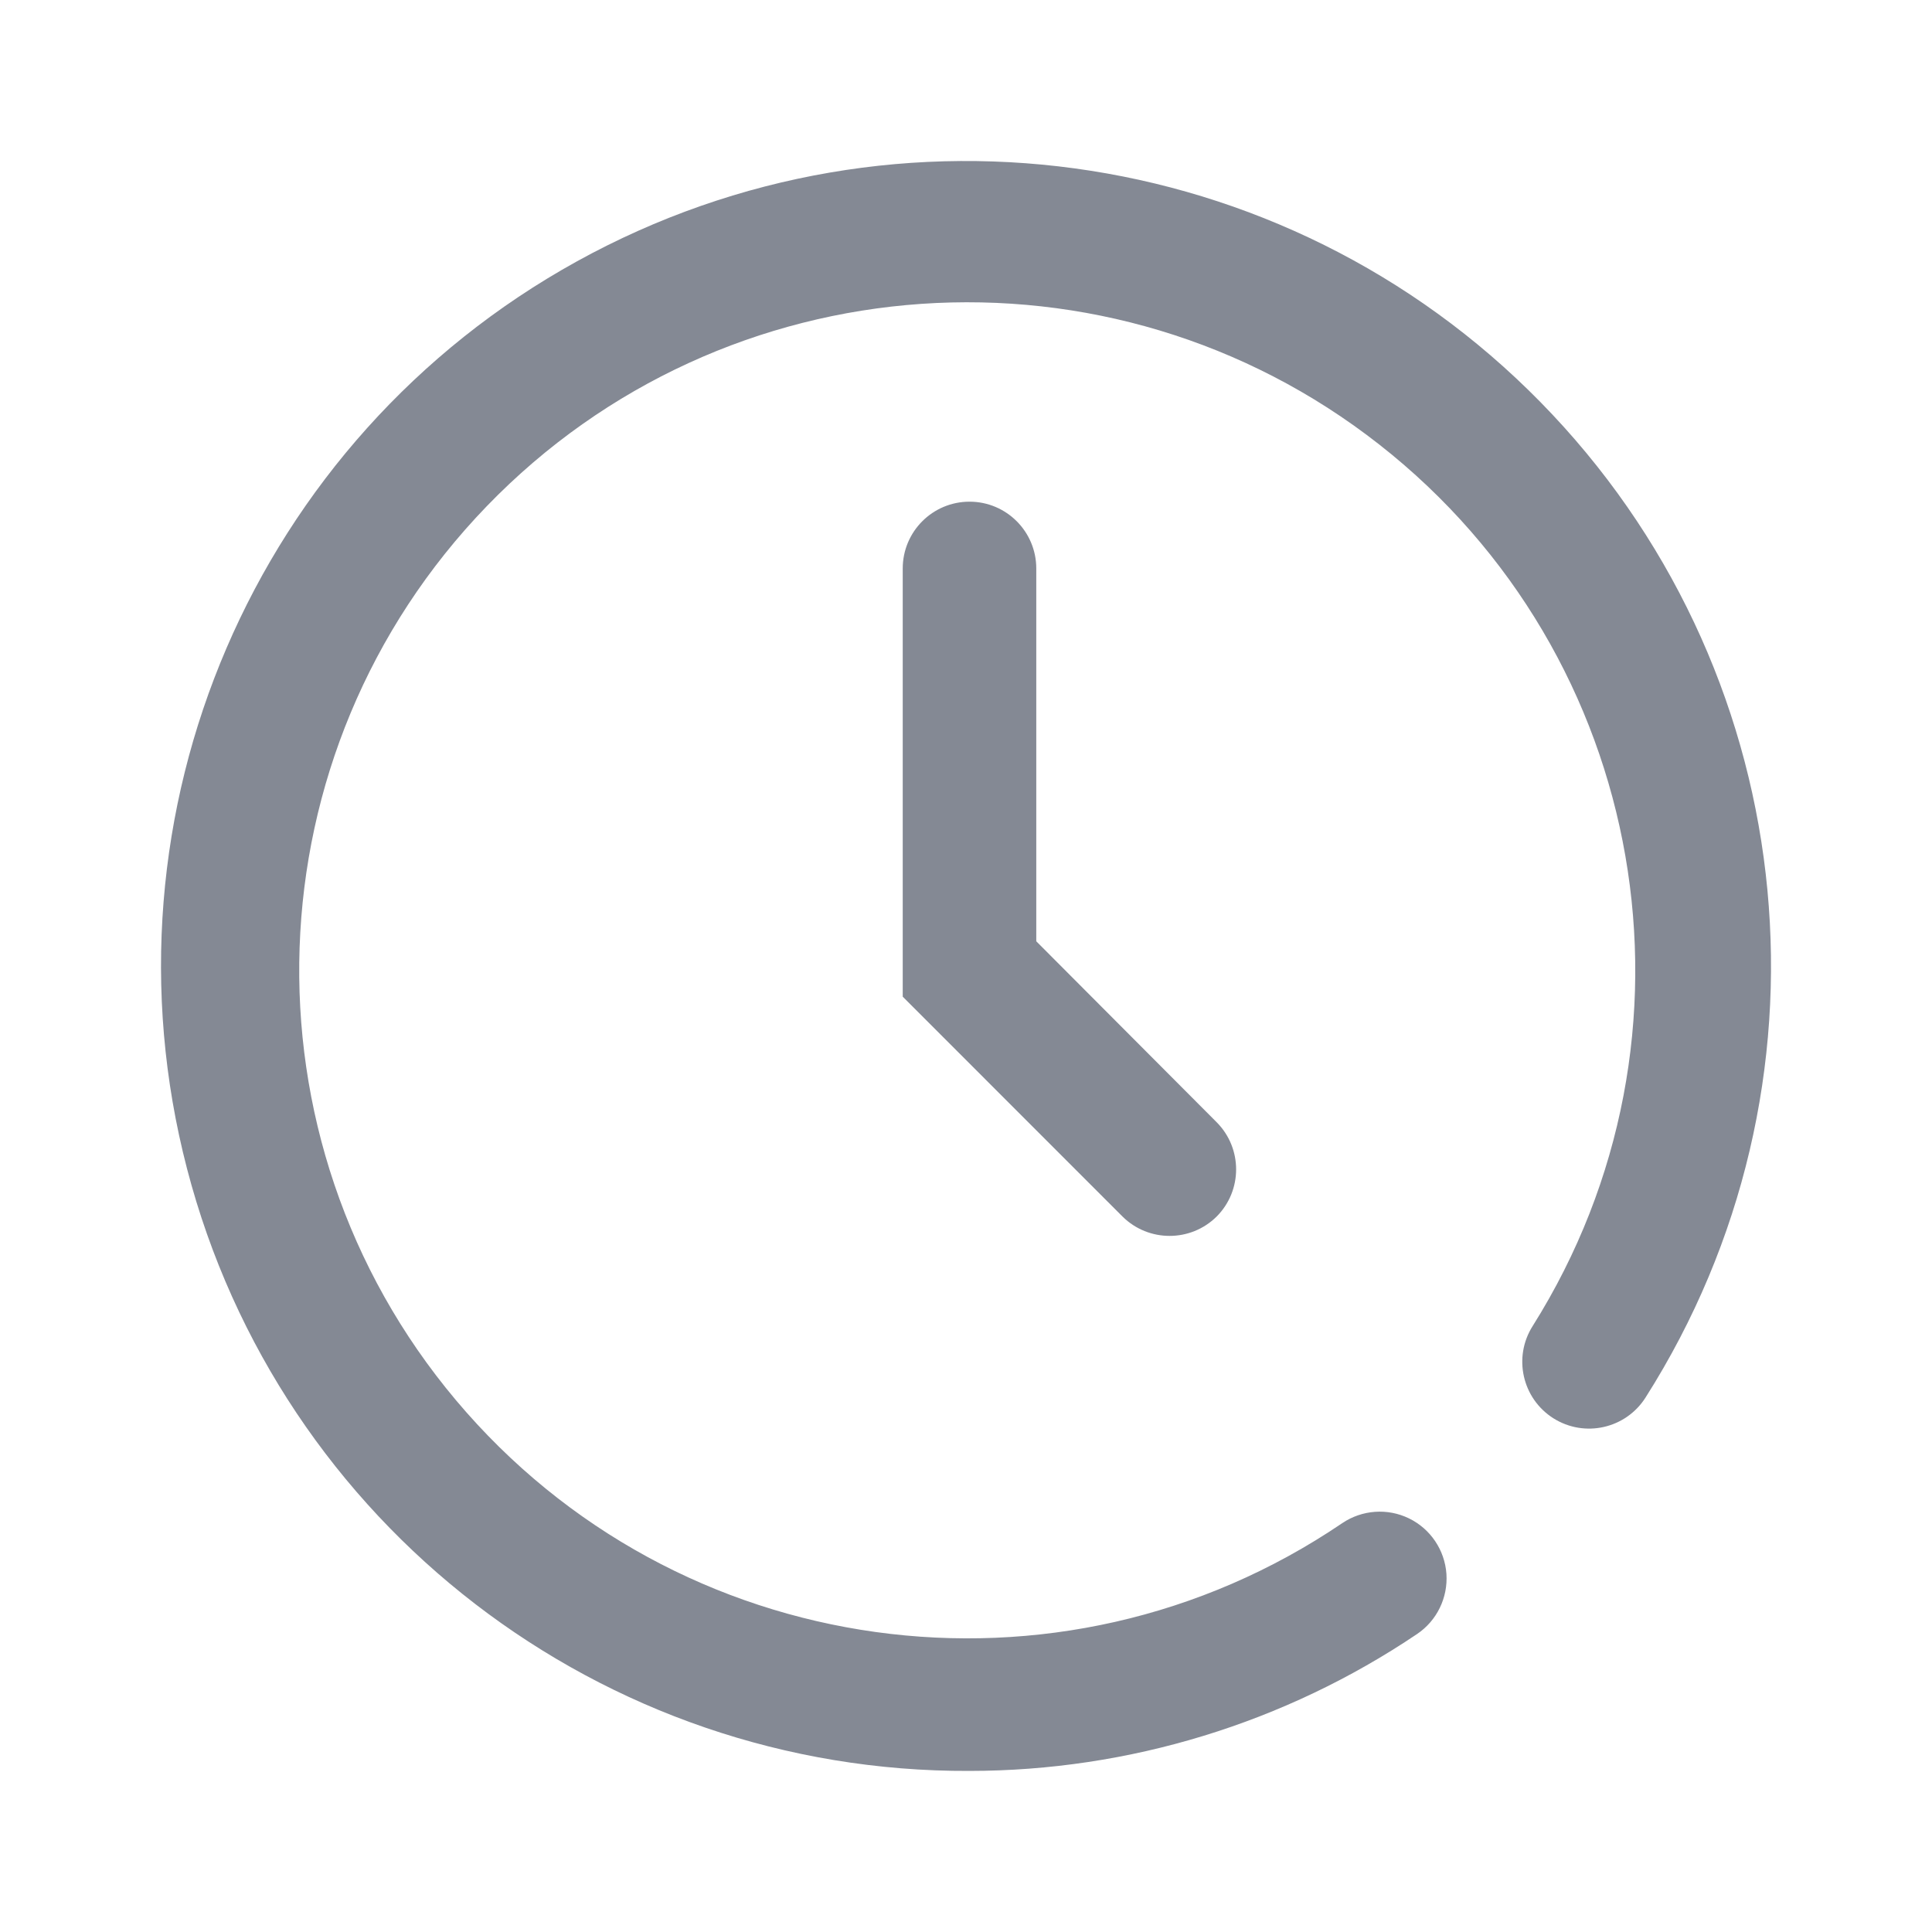 <svg width="24" height="24" viewBox="0 0 24 24" fill="none" xmlns="http://www.w3.org/2000/svg">
<path fill-rule="evenodd" clip-rule="evenodd" d="M12.044 21.999C7.475 22.019 3.473 18.939 2.323 14.517C1.173 10.095 3.166 5.456 7.166 3.247C11.165 1.038 16.153 1.82 19.284 5.149C22.415 8.477 22.891 13.503 20.442 17.36C20.196 17.748 19.684 17.863 19.296 17.618C18.909 17.372 18.794 16.86 19.039 16.473C21.303 12.874 20.481 8.146 17.135 5.523C13.789 2.899 9.002 3.23 6.047 6.288C3.093 9.345 2.928 14.141 5.665 17.395C8.402 20.649 13.156 21.308 16.674 18.921C16.92 18.755 17.236 18.732 17.503 18.862C17.77 18.992 17.947 19.255 17.968 19.551C17.988 19.847 17.85 20.132 17.604 20.298C15.961 21.405 14.025 21.998 12.044 21.999ZM15.114 15.112C15.436 14.788 15.436 14.265 15.114 13.941L12.873 11.693V7.062C12.873 6.604 12.502 6.232 12.044 6.232C11.585 6.232 11.214 6.604 11.214 7.062V12.381L13.944 15.112C14.268 15.433 14.79 15.433 15.114 15.112Z" fill="#848994"/>
</svg>
